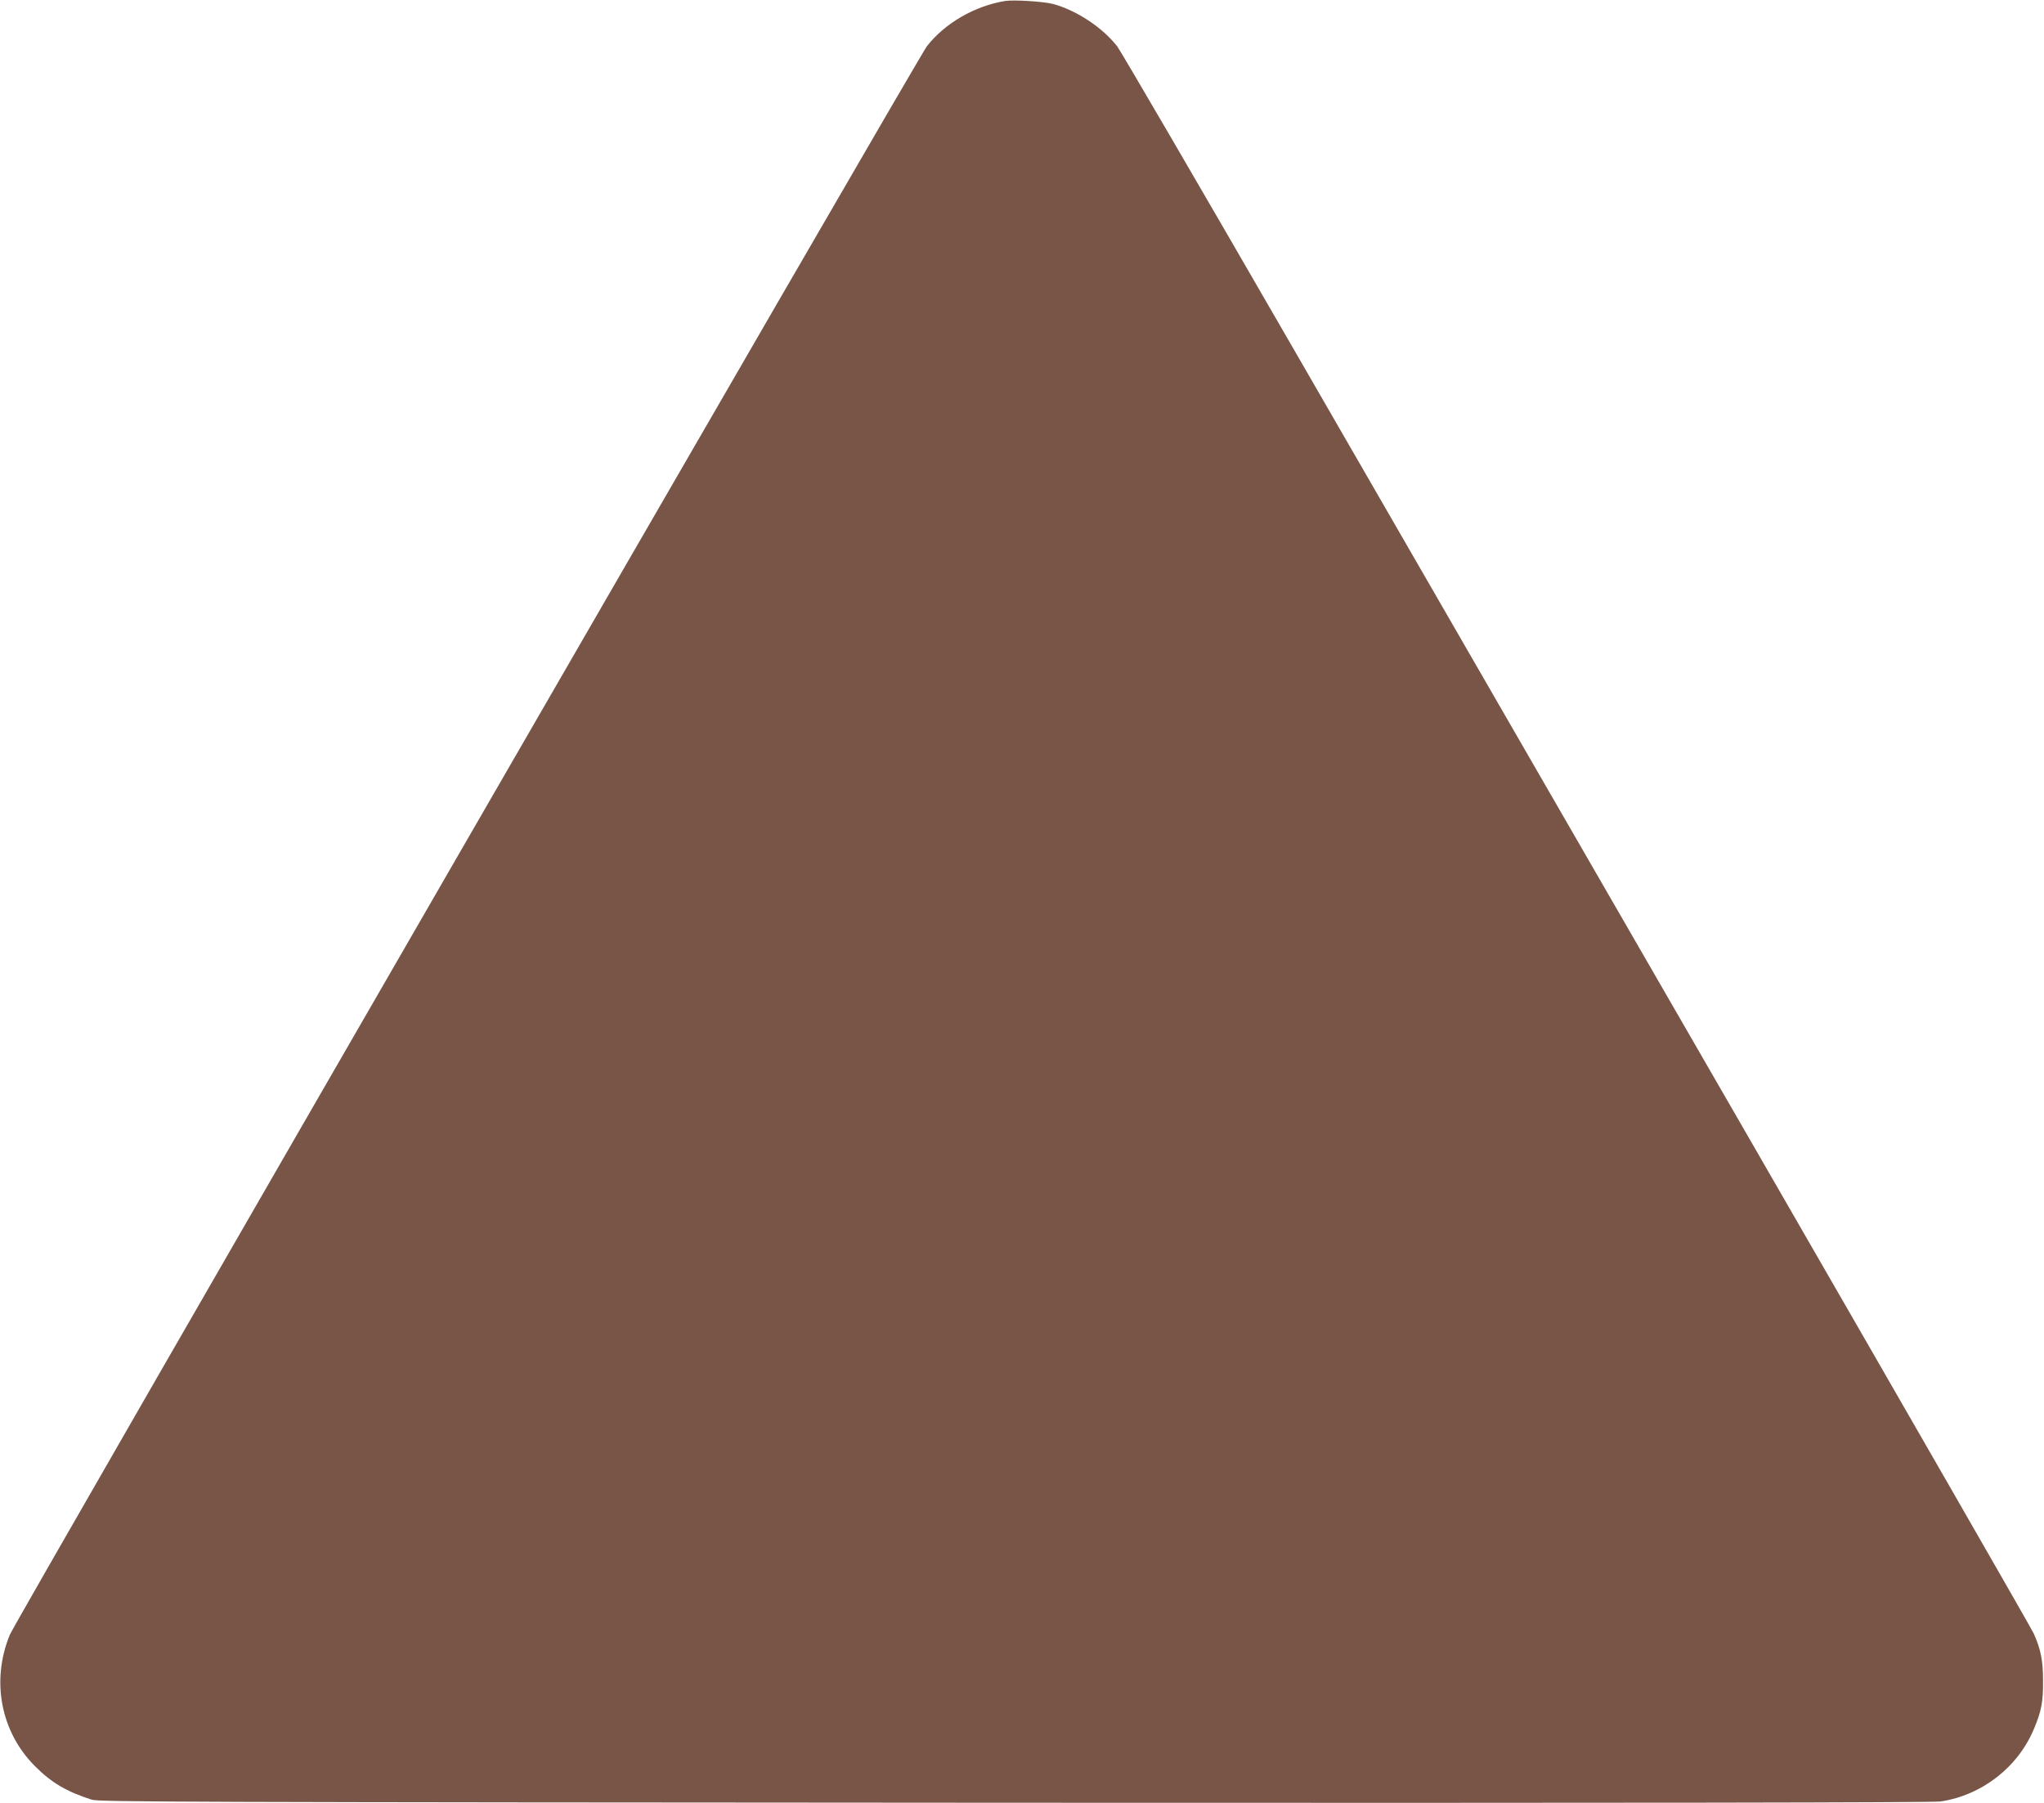 <?xml version="1.0" standalone="no"?>
<!DOCTYPE svg PUBLIC "-//W3C//DTD SVG 20010904//EN"
 "http://www.w3.org/TR/2001/REC-SVG-20010904/DTD/svg10.dtd">
<svg version="1.0" xmlns="http://www.w3.org/2000/svg"
 width="1280pt" height="1129pt" viewBox="0 0 1280 1129"
 preserveAspectRatio="xMidYMid meet">
<g transform="translate(0,1129) scale(0.1,-0.1)"
fill="#795548" stroke="none">
<path d="M6295 11284 c-191 -31 -378 -139 -491 -284 -53 -68 -5708 -9862
-5742 -9945 -119 -288 -58 -609 157 -824 102 -103 199 -160 356 -210 45 -14
573 -16 5780 -19 3943 -2 5751 1 5798 8 261 40 486 216 586 459 45 108 56 167
55 296 0 127 -14 197 -58 296 -13 30 -815 1424 -1781 3099 -967 1675 -2244
3887 -2837 4915 -594 1029 -1099 1895 -1122 1925 -92 118 -256 226 -401 265
-61 16 -245 27 -300 19z"/>
</g>
</svg>
